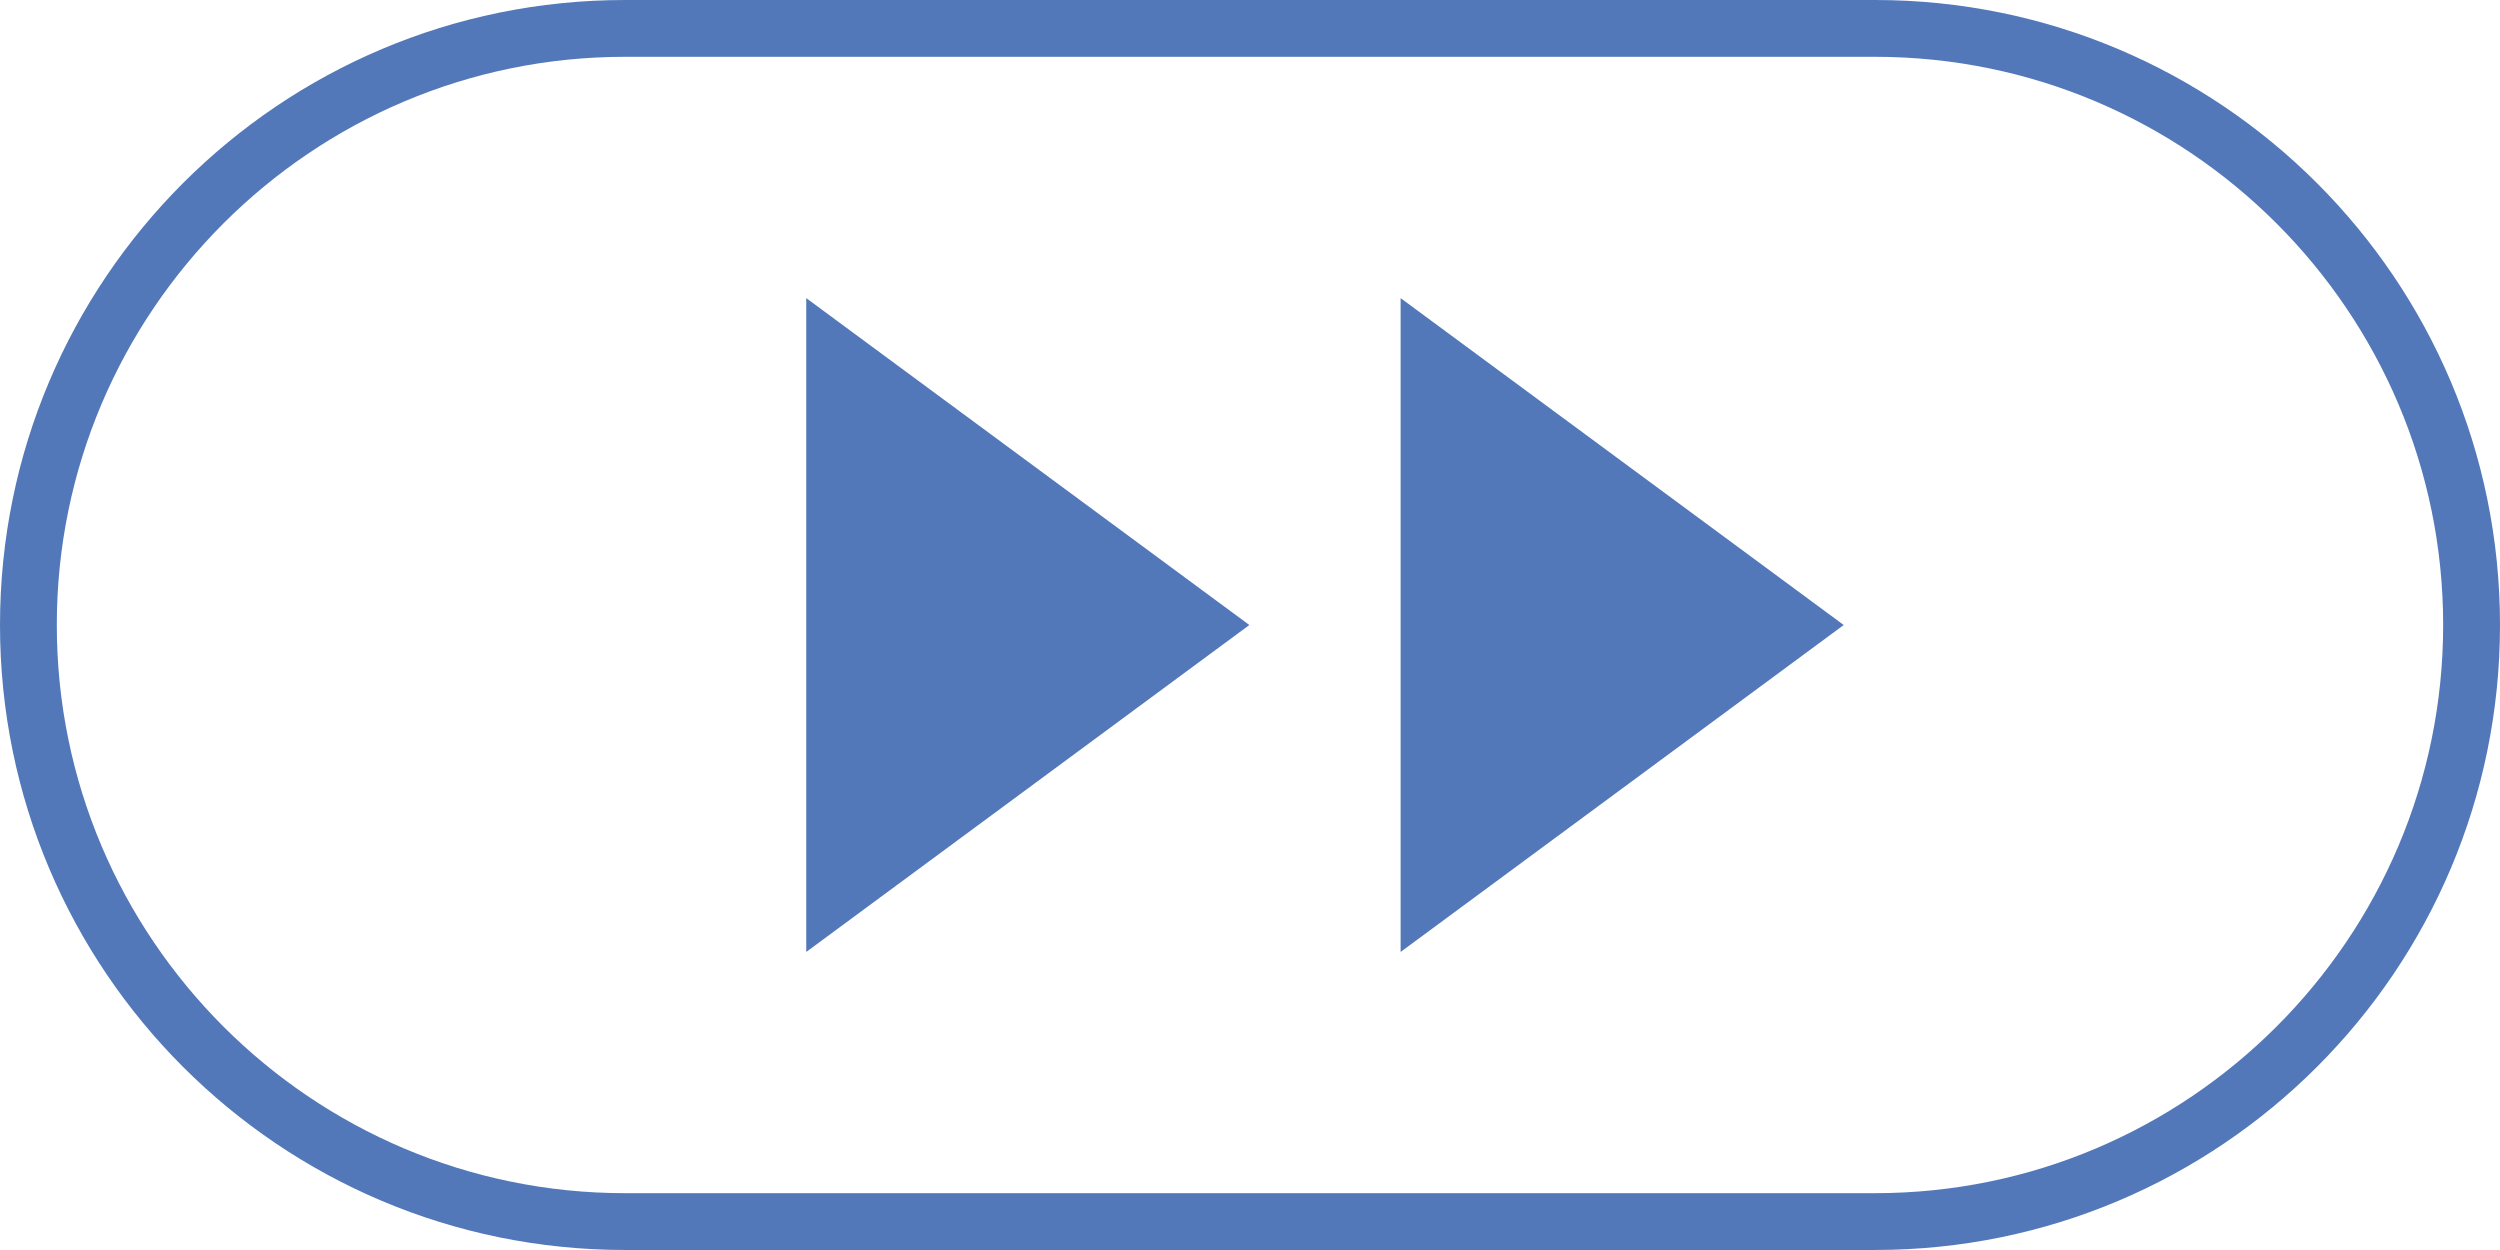 <?xml version="1.0" encoding="UTF-8" standalone="no"?><!-- Generator: Gravit.io --><svg xmlns="http://www.w3.org/2000/svg" xmlns:xlink="http://www.w3.org/1999/xlink" style="isolation:isolate" viewBox="0 0 58.667 29.333" width="58.667pt" height="29.333pt"><defs><clipPath id="_clipPath_9PE5k6GNAKQQMxpRoW3AteB22cpYrxXZ"><rect width="58.667" height="29.333"/></clipPath></defs><g clip-path="url(#_clipPath_9PE5k6GNAKQQMxpRoW3AteB22cpYrxXZ)"><path d=" M 44 0 L 14.667 0 C 6.567 0 0 6.567 0 14.667 C 0 22.767 6.567 29.333 14.667 29.333 L 44 29.333 C 52.1 29.333 58.667 22.767 58.667 14.667 C 58.667 6.567 52.1 0 44 0 Z  M 44 1.333 C 51.352 1.333 57.333 7.315 57.333 14.667 C 57.333 22.019 51.352 28 44 28 L 14.667 28 C 7.315 28 1.333 22.019 1.333 14.667 C 1.333 7.315 7.315 1.333 14.667 1.333 L 44 1.333 Z " fill="rgb(82,120,186)"/><path d=" M 24.12 18.503 L 18.92 22.339 L 18.92 14.667 L 18.92 6.996 L 24.12 10.832 L 29.318 14.667 L 24.12 18.503 Z " fill="rgb(82,120,186)"/><path d=" M 38.068 18.503 L 32.868 22.339 L 32.868 14.667 L 32.868 6.996 L 38.068 10.832 L 43.266 14.667 L 38.068 18.503 Z " fill="rgb(82,120,186)"/></g></svg>